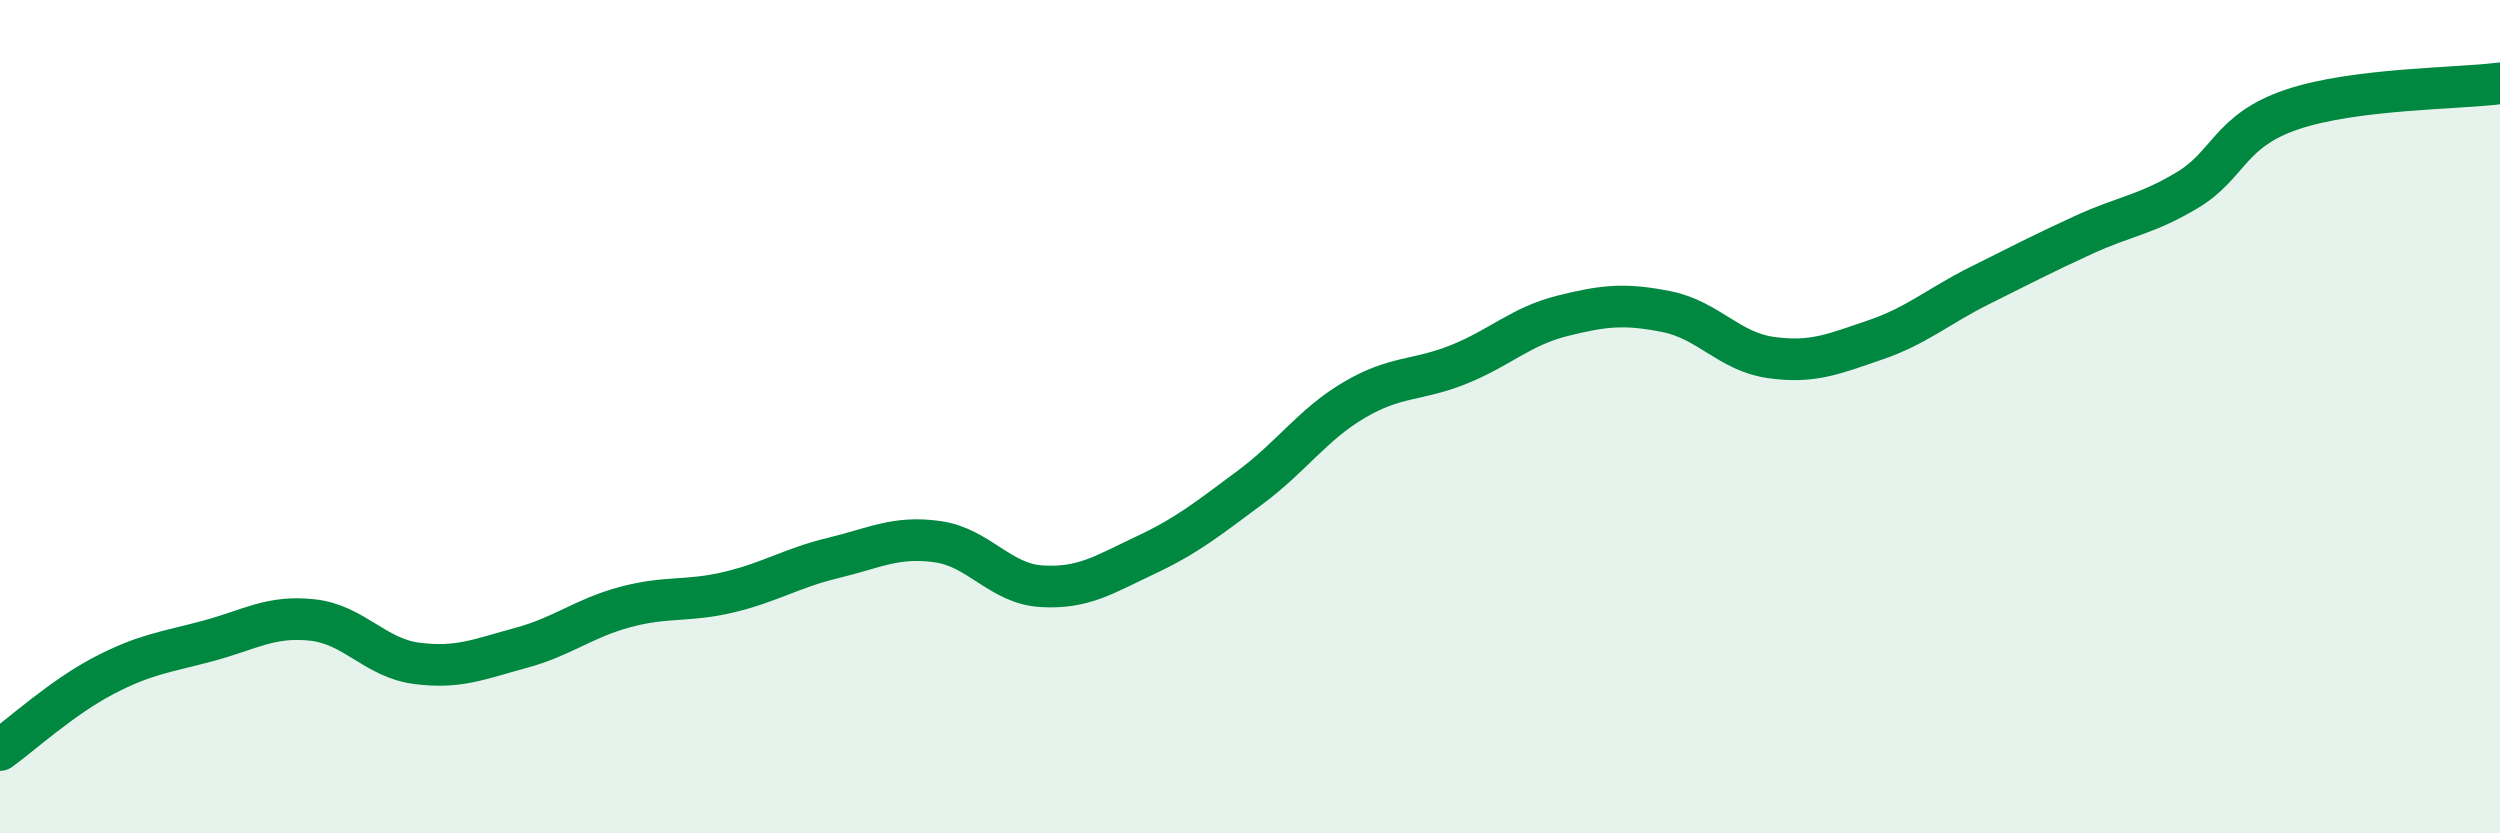
    <svg width="60" height="20" viewBox="0 0 60 20" xmlns="http://www.w3.org/2000/svg">
      <path
        d="M 0,18 C 0.5,17.64 1.5,16.73 2.5,16.21 C 3.5,15.69 4,15.65 5,15.38 C 6,15.11 6.5,14.77 7.5,14.88 C 8.5,14.99 9,15.79 10,15.92 C 11,16.05 11.5,15.82 12.5,15.55 C 13.5,15.28 14,14.84 15,14.57 C 16,14.3 16.5,14.45 17.5,14.21 C 18.5,13.97 19,13.63 20,13.39 C 21,13.15 21.5,12.86 22.5,13 C 23.5,13.14 24,14.01 25,14.07 C 26,14.13 26.5,13.79 27.5,13.32 C 28.5,12.85 29,12.44 30,11.7 C 31,10.96 31.5,10.19 32.5,9.6 C 33.5,9.01 34,9.15 35,8.75 C 36,8.35 36.5,7.83 37.5,7.58 C 38.5,7.33 39,7.28 40,7.48 C 41,7.68 41.5,8.44 42.5,8.58 C 43.5,8.72 44,8.5 45,8.16 C 46,7.82 46.5,7.36 47.5,6.86 C 48.5,6.36 49,6.1 50,5.64 C 51,5.18 51.5,5.16 52.5,4.56 C 53.5,3.96 53.5,3.14 55,2.63 C 56.5,2.12 59,2.13 60,2L60 20L0 20Z"
        fill="#008740"
        opacity="0.1"
        stroke-linecap="round"
        stroke-linejoin="round"
      />
      <path
        d="M 0,18 C 0.5,17.64 1.5,16.73 2.5,16.21 C 3.5,15.69 4,15.65 5,15.38 C 6,15.11 6.5,14.77 7.5,14.88 C 8.5,14.99 9,15.79 10,15.92 C 11,16.05 11.5,15.82 12.5,15.55 C 13.5,15.28 14,14.84 15,14.57 C 16,14.3 16.5,14.45 17.5,14.21 C 18.5,13.97 19,13.63 20,13.39 C 21,13.15 21.5,12.86 22.5,13 C 23.5,13.14 24,14.01 25,14.07 C 26,14.13 26.5,13.79 27.5,13.32 C 28.5,12.85 29,12.44 30,11.7 C 31,10.96 31.5,10.19 32.5,9.6 C 33.5,9.01 34,9.15 35,8.75 C 36,8.35 36.5,7.83 37.5,7.58 C 38.5,7.33 39,7.28 40,7.48 C 41,7.68 41.5,8.44 42.5,8.58 C 43.5,8.72 44,8.5 45,8.16 C 46,7.82 46.5,7.36 47.5,6.86 C 48.5,6.36 49,6.1 50,5.64 C 51,5.18 51.5,5.16 52.5,4.56 C 53.5,3.96 53.5,3.14 55,2.63 C 56.5,2.12 59,2.13 60,2"
        stroke="#008740"
        stroke-width="1"
        fill="none"
        stroke-linecap="round"
        stroke-linejoin="round"
      />
    </svg>
  